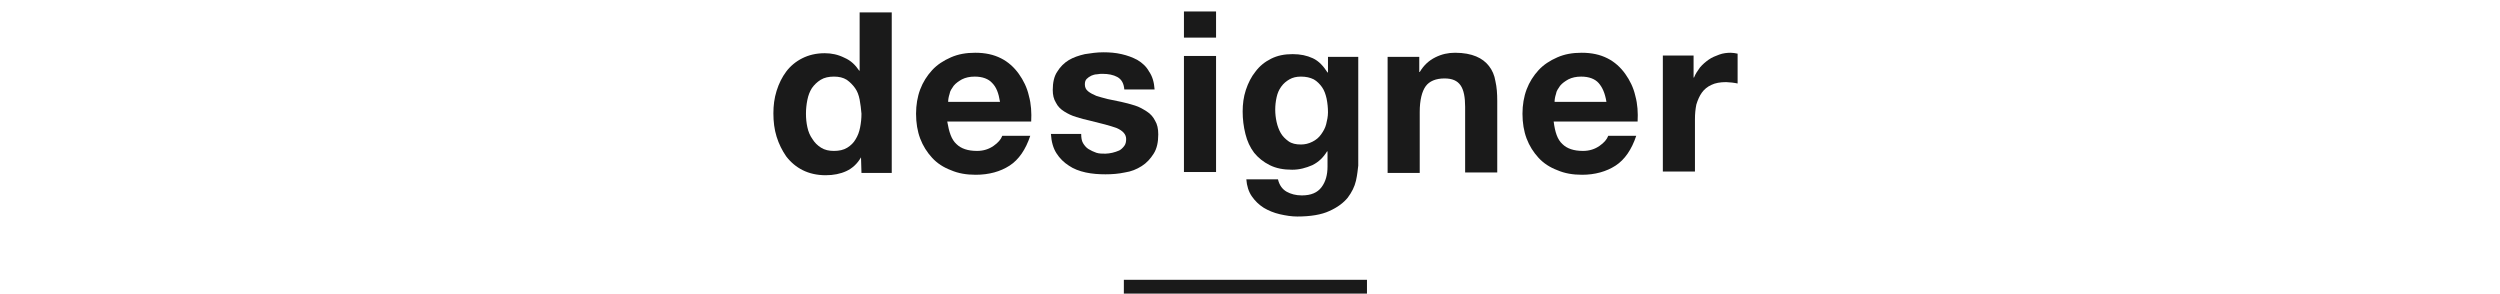 <?xml version="1.0" encoding="UTF-8" standalone="no"?>
<svg width="545px" height="64px" viewBox="0 0 545 64" version="1.1" xmlns="http://www.w3.org/2000/svg" xmlns:xlink="http://www.w3.org/1999/xlink" xmlns:sketch="http://www.bohemiancoding.com/sketch/ns">
    <!-- Generator: Sketch 3.4 (15575) - http://www.bohemiancoding.com/sketch -->
    <title>title</title>
    <desc>Created with Sketch.</desc>
    <defs></defs>
    <g id="Page-1" stroke="none" stroke-width="1" fill="none" fill-rule="evenodd" sketch:type="MSPage">
        <g id="Group" sketch:type="MSLayerGroup" transform="translate(-368, -180)" fill="#1A1A1A">
            <g id="テキスト" transform="translate(0, 82)" sketch:type="MSShapeGroup">
                <g id="Group">
                    <g transform="translate(498, 100)">
                        <g transform="translate(38, 0)" id="Shape">
                            <path d="M19.7,32.3 C18.9,33.7 17.8,34.7 16.5,35.3 C15.2,35.9 13.7,36.2 12,36.2 C10.1,36.2 8.4,35.8 7,35.1 C5.6,34.4 4.4,33.4 3.4,32.1 C2.5,30.8 1.8,29.4 1.3,27.8 C0.8,26.2 0.6,24.5 0.6,22.7 C0.6,21 0.8,19.4 1.3,17.8 C1.8,16.2 2.5,14.8 3.4,13.6 C4.3,12.4 5.5,11.4 6.9,10.7 C8.3,10 9.9,9.6 11.8,9.6 C13.3,9.6 14.7,9.9 16.1,10.6 C17.5,11.2 18.5,12.2 19.3,13.4 L19.4,13.4 L19.4,0.7 L26.4,0.7 L26.4,35.7 L19.8,35.7 L19.7,32.3 L19.7,32.3 L19.7,32.3 Z M19.4,19.7 C19.2,18.7 18.9,17.9 18.4,17.2 C17.9,16.5 17.3,15.9 16.6,15.4 C15.8,14.9 14.9,14.7 13.8,14.7 C12.7,14.7 11.7,14.9 10.9,15.4 C10.1,15.9 9.5,16.5 9,17.2 C8.5,18 8.2,18.8 8,19.8 C7.8,20.8 7.7,21.8 7.7,22.8 C7.7,23.8 7.8,24.8 8,25.7 C8.2,26.7 8.6,27.6 9.1,28.3 C9.6,29.1 10.2,29.7 11,30.2 C11.8,30.7 12.7,30.9 13.8,30.9 C14.9,30.9 15.9,30.7 16.7,30.2 C17.5,29.7 18.1,29.1 18.5,28.4 C19,27.6 19.3,26.8 19.5,25.8 C19.7,24.8 19.8,23.8 19.8,22.8 C19.7,21.7 19.6,20.7 19.4,19.7 L19.4,19.7 Z"></path>
                            <path d="M40.5,29.4 C41.5,30.4 43,30.9 45,30.9 C46.4,30.9 47.6,30.5 48.6,29.8 C49.6,29.1 50.2,28.4 50.5,27.6 L56.6,27.6 C55.6,30.6 54.1,32.8 52.1,34.1 C50.1,35.4 47.6,36.1 44.7,36.1 C42.7,36.1 40.9,35.8 39.3,35.1 C37.7,34.5 36.3,33.6 35.2,32.4 C34.1,31.2 33.2,29.8 32.6,28.2 C32,26.6 31.7,24.8 31.7,22.8 C31.7,20.9 32,19.1 32.6,17.5 C33.2,15.9 34.1,14.5 35.2,13.3 C36.3,12.1 37.7,11.2 39.3,10.5 C40.9,9.8 42.6,9.5 44.6,9.5 C46.8,9.5 48.6,9.9 50.2,10.7 C51.8,11.5 53.1,12.7 54.1,14.1 C55.1,15.5 55.9,17.1 56.3,18.9 C56.8,20.7 56.9,22.6 56.8,24.5 L38.5,24.5 C38.9,26.8 39.4,28.4 40.5,29.4 L40.5,29.4 Z M48.3,16.1 C47.5,15.2 46.2,14.7 44.5,14.7 C43.4,14.7 42.5,14.9 41.7,15.3 C41,15.7 40.4,16.1 39.9,16.7 C39.5,17.3 39.1,17.8 39,18.5 C38.8,19.1 38.7,19.7 38.7,20.2 L50,20.2 C49.7,18.3 49.2,17 48.3,16.1 L48.3,16.1 Z"></path>
                            <path d="M68.1,29.2 C68.4,29.7 68.8,30.2 69.3,30.5 C69.8,30.8 70.4,31.1 71,31.3 C71.6,31.5 72.3,31.5 73,31.5 C73.5,31.5 74,31.4 74.5,31.3 C75,31.2 75.5,31 76,30.8 C76.4,30.6 76.8,30.2 77.1,29.8 C77.4,29.4 77.5,28.9 77.5,28.3 C77.5,27.3 76.8,26.5 75.4,25.9 C74,25.4 72.1,24.9 69.6,24.3 C68.6,24.1 67.6,23.8 66.6,23.5 C65.6,23.2 64.8,22.8 64,22.3 C63.2,21.8 62.6,21.2 62.2,20.4 C61.7,19.6 61.5,18.7 61.5,17.6 C61.5,16 61.8,14.6 62.5,13.6 C63.1,12.6 64,11.7 65,11.1 C66,10.5 67.2,10.1 68.5,9.8 C69.8,9.6 71.1,9.4 72.5,9.4 C73.9,9.4 75.2,9.5 76.5,9.8 C77.8,10.1 78.9,10.5 80,11.1 C81,11.7 81.9,12.5 82.5,13.6 C83.2,14.6 83.6,15.9 83.7,17.5 L77.1,17.5 C77,16.2 76.5,15.3 75.6,14.8 C74.7,14.3 73.6,14.1 72.4,14.1 C72,14.1 71.6,14.1 71.1,14.2 C70.6,14.2 70.2,14.4 69.9,14.5 C69.5,14.7 69.2,14.9 68.9,15.2 C68.6,15.5 68.5,15.9 68.5,16.4 C68.5,17 68.7,17.5 69.2,17.9 C69.7,18.3 70.3,18.6 71,18.9 C71.7,19.1 72.6,19.4 73.5,19.6 C74.4,19.8 75.4,20 76.4,20.2 C77.4,20.4 78.4,20.7 79.4,21 C80.4,21.3 81.2,21.8 82,22.3 C82.8,22.8 83.4,23.5 83.8,24.3 C84.3,25.1 84.5,26.1 84.5,27.3 C84.5,29 84.2,30.4 83.5,31.5 C82.8,32.6 82,33.5 80.9,34.2 C79.8,34.9 78.6,35.4 77.2,35.6 C75.8,35.9 74.4,36 73,36 C71.5,36 70.1,35.9 68.7,35.6 C67.3,35.3 66,34.8 65,34.1 C63.9,33.4 63,32.5 62.3,31.4 C61.6,30.3 61.2,28.9 61.1,27.2 L67.7,27.2 C67.7,28 67.8,28.7 68.1,29.2 L68.1,29.2 Z"></path>
                            <path d="M90.1,6.2 L90.1,0.5 L97.1,0.5 L97.1,6.2 L90.1,6.2 L90.1,6.2 Z M97.1,10.2 L97.1,35.5 L90.1,35.5 L90.1,10.2 L97.1,10.2 L97.1,10.2 Z"></path>
                            <path d="M127.6,37.4 C127.3,38.7 126.7,39.9 125.8,41.1 C124.9,42.2 123.6,43.2 121.8,44 C120.1,44.8 117.7,45.2 114.8,45.2 C113.6,45.2 112.3,45 111,44.7 C109.7,44.4 108.5,43.9 107.5,43.3 C106.4,42.6 105.6,41.8 104.9,40.8 C104.2,39.8 103.8,38.5 103.7,37.1 L110.6,37.1 C110.9,38.4 111.6,39.3 112.5,39.8 C113.4,40.3 114.5,40.6 115.8,40.6 C117.8,40.6 119.2,40 120.1,38.8 C121,37.6 121.4,36.1 121.4,34.3 L121.4,31 L121.3,31 C120.5,32.3 119.5,33.3 118.1,34 C116.7,34.6 115.3,35 113.7,35 C111.8,35 110.2,34.7 108.8,34 C107.4,33.3 106.3,32.4 105.4,31.3 C104.5,30.1 103.9,28.8 103.5,27.2 C103.1,25.6 102.9,24 102.9,22.3 C102.9,20.7 103.1,19.1 103.6,17.6 C104.1,16.1 104.8,14.7 105.7,13.6 C106.6,12.4 107.7,11.5 109.1,10.8 C110.5,10.1 112,9.8 113.8,9.8 C115.5,9.8 116.9,10.1 118.2,10.7 C119.5,11.3 120.5,12.4 121.4,13.8 L121.5,13.8 L121.5,10.4 L128.1,10.4 L128.1,34.1 C128,34.9 127.9,36.1 127.6,37.4 L127.6,37.4 Z M118.1,28.9 C118.9,28.5 119.5,28 120,27.3 C120.5,26.6 120.9,25.9 121.1,25.1 C121.3,24.3 121.5,23.4 121.5,22.5 C121.5,21.5 121.4,20.5 121.2,19.5 C121,18.6 120.7,17.7 120.2,17 C119.7,16.3 119.1,15.7 118.4,15.3 C117.6,14.9 116.7,14.7 115.6,14.7 C114.6,14.7 113.8,14.9 113.1,15.3 C112.4,15.7 111.8,16.2 111.3,16.9 C110.8,17.6 110.5,18.3 110.3,19.2 C110.1,20.1 110,21 110,21.9 C110,22.8 110.1,23.7 110.3,24.6 C110.5,25.5 110.8,26.3 111.2,27 C111.6,27.7 112.2,28.3 112.9,28.8 C113.6,29.3 114.5,29.5 115.6,29.5 C116.5,29.5 117.3,29.3 118.1,28.9 L118.1,28.9 Z"></path>
                            <path d="M141.4,10.2 L141.4,13.7 L141.5,13.7 C142.4,12.2 143.5,11.2 144.9,10.5 C146.3,9.8 147.7,9.5 149.2,9.5 C151.1,9.5 152.6,9.8 153.8,10.3 C155,10.8 155.9,11.5 156.6,12.4 C157.3,13.3 157.8,14.4 158,15.7 C158.3,17 158.4,18.4 158.4,20 L158.4,35.6 L151.4,35.6 L151.4,21.3 C151.4,19.2 151.1,17.6 150.4,16.6 C149.7,15.6 148.6,15.1 146.9,15.1 C145,15.1 143.6,15.7 142.8,16.8 C142,17.9 141.5,19.8 141.5,22.4 L141.5,35.7 L134.5,35.7 L134.5,10.4 L141.4,10.4 L141.4,10.2 Z"></path>
                            <path d="M172.6,29.4 C173.6,30.4 175.1,30.9 177.1,30.9 C178.5,30.9 179.7,30.5 180.7,29.8 C181.7,29.1 182.3,28.4 182.6,27.6 L188.7,27.6 C187.7,30.6 186.2,32.8 184.2,34.1 C182.2,35.4 179.7,36.1 176.9,36.1 C174.9,36.1 173.1,35.8 171.5,35.1 C169.9,34.5 168.5,33.6 167.4,32.4 C166.3,31.2 165.4,29.8 164.8,28.2 C164.2,26.6 163.9,24.8 163.9,22.8 C163.9,20.9 164.2,19.1 164.8,17.5 C165.4,15.9 166.3,14.5 167.4,13.3 C168.5,12.1 169.9,11.2 171.5,10.5 C173.1,9.8 174.8,9.5 176.8,9.5 C179,9.5 180.8,9.9 182.4,10.7 C184,11.5 185.3,12.7 186.3,14.1 C187.3,15.5 188.1,17.1 188.5,18.9 C189,20.7 189.1,22.6 189,24.5 L170.7,24.5 C171,26.8 171.5,28.4 172.6,29.4 L172.6,29.4 Z M180.5,16.1 C179.7,15.2 178.4,14.7 176.7,14.7 C175.6,14.7 174.7,14.9 173.9,15.3 C173.2,15.7 172.6,16.1 172.1,16.7 C171.7,17.3 171.3,17.8 171.2,18.5 C171,19.1 170.9,19.7 170.9,20.2 L182.2,20.2 C181.9,18.3 181.3,17 180.5,16.1 L180.5,16.1 Z"></path>
                            <path d="M201.2,10.2 L201.2,14.9 L201.3,14.9 C201.6,14.1 202.1,13.4 202.6,12.7 C203.2,12 203.8,11.5 204.5,11 C205.2,10.5 206,10.2 206.8,9.9 C207.6,9.6 208.5,9.5 209.3,9.5 C209.8,9.5 210.3,9.6 210.8,9.7 L210.8,16.2 C210.5,16.1 210.1,16.1 209.6,16 C209.1,16 208.7,15.9 208.3,15.9 C207,15.9 205.9,16.1 205.1,16.5 C204.2,16.9 203.5,17.5 203,18.2 C202.5,18.9 202.1,19.8 201.8,20.8 C201.6,21.8 201.5,22.8 201.5,24 L201.5,35.4 L194.5,35.4 L194.5,10.1 L201.2,10.1 L201.2,10.2 Z"></path>
                        </g>
                        <rect id="Rectangle-path" x="115" y="59" width="53" height="3"></rect>
                    </g>
                </g>
            </g>
        </g>
    </g>
</svg>